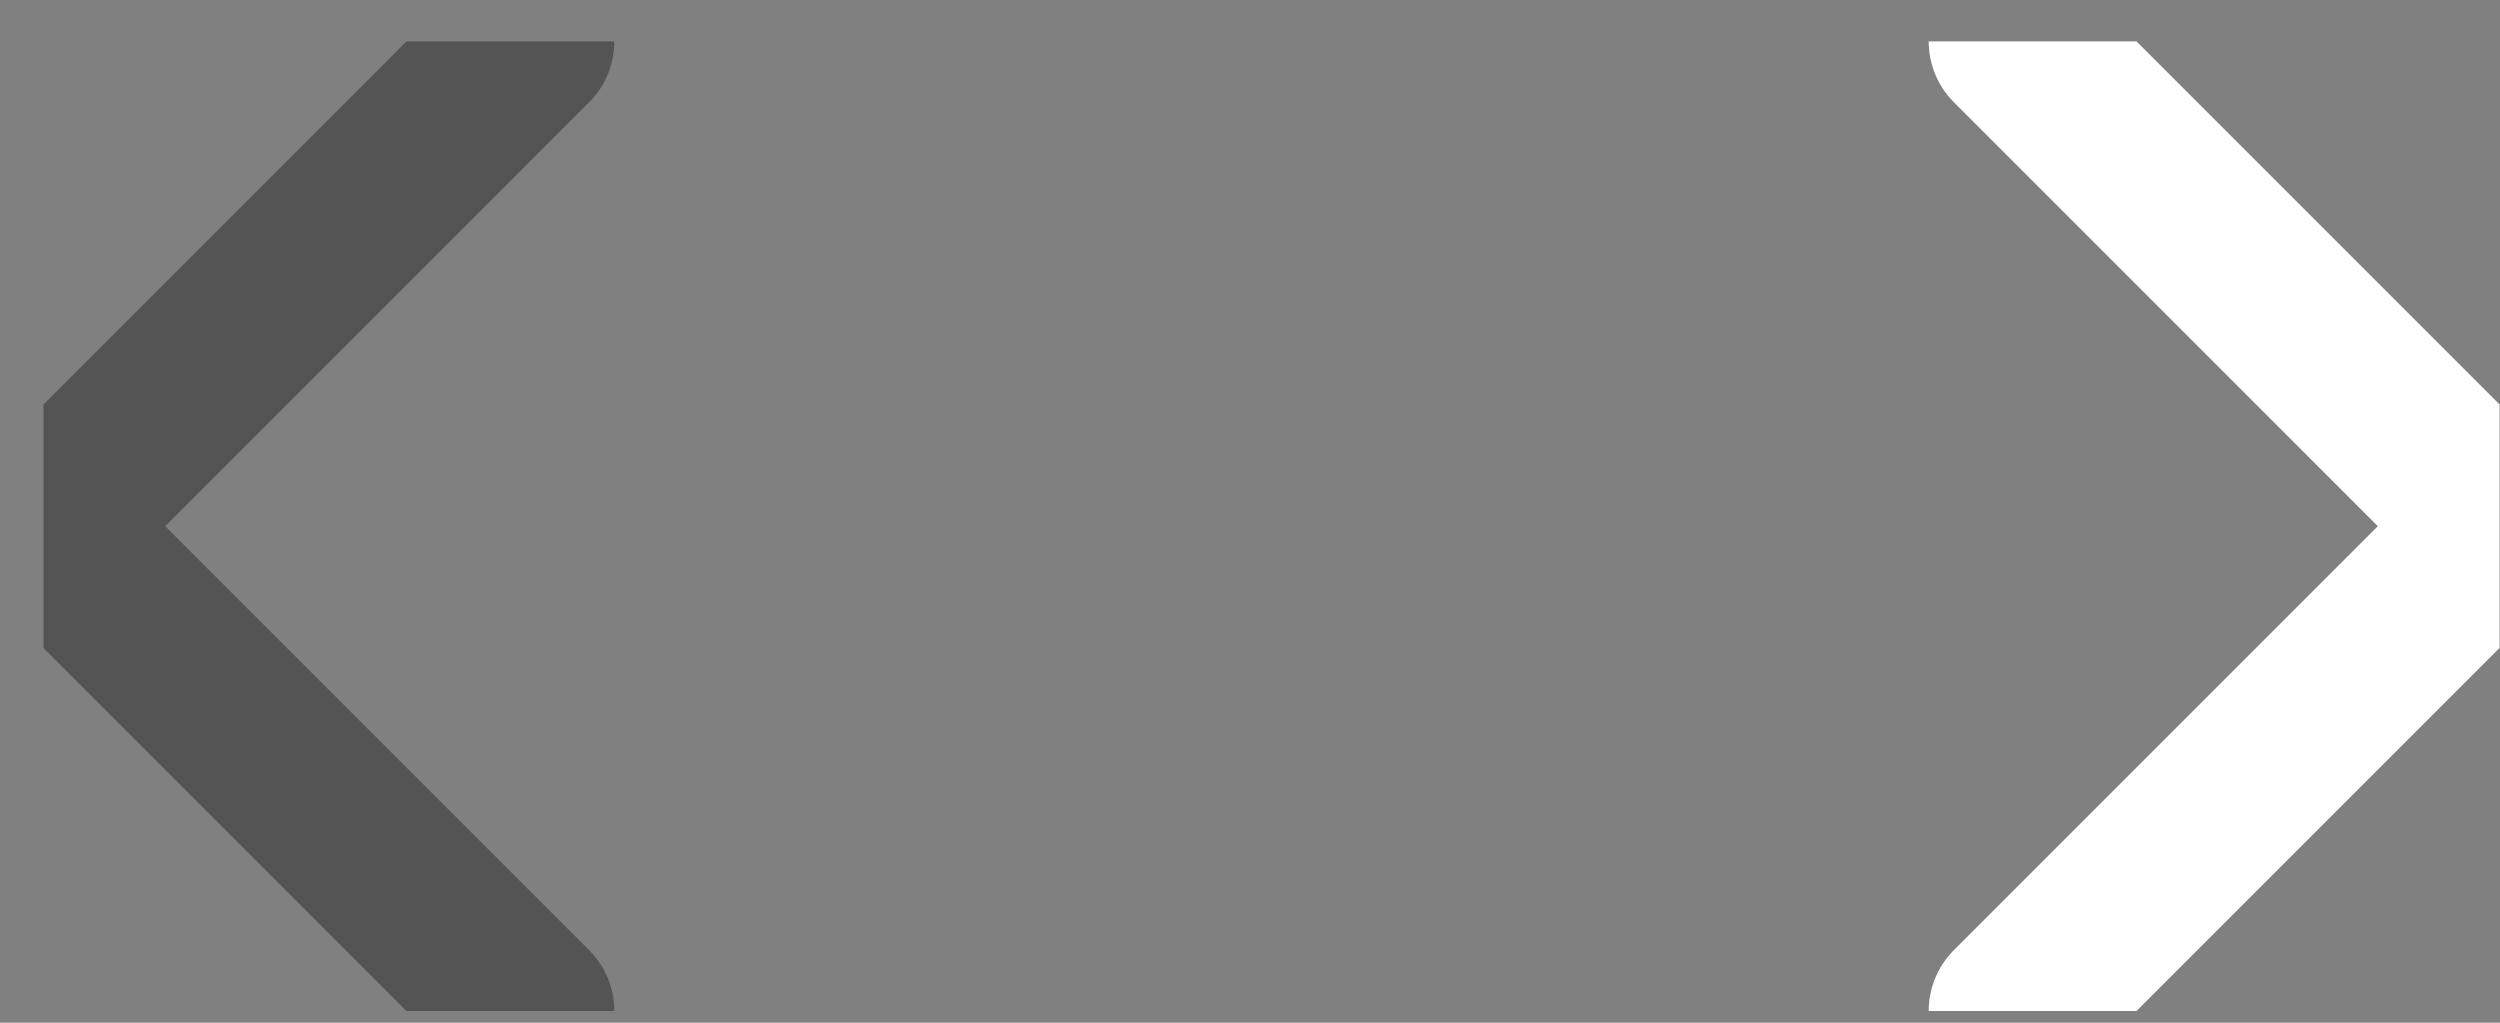 <svg width="44" height="18" viewBox="0 0 44 18" fill="none" xmlns="http://www.w3.org/2000/svg">
<rect x="0" y="0" width="44" height="18" fill="#808080" stroke="none"/>
<g clip-path="url(#clip0_91_260)">
<path d="M9.297 17.793L0.967 9.462C0.856 9.351 0.856 9.171 0.967 9.06L9.297 0.729" stroke="#545454" stroke-width="3.03" stroke-linecap="round"/>
<path d="M35.46 0.729L43.791 9.06C43.902 9.171 43.902 9.351 43.791 9.462L35.46 17.793" stroke="white" stroke-width="3.03" stroke-linecap="round"/>
</g>
<defs>
<clipPath id="clip0_91_260">
<rect width="43.227" height="17.064" fill="white" transform="translate(0.766 0.729)"/>
</clipPath>
</defs>
</svg>

